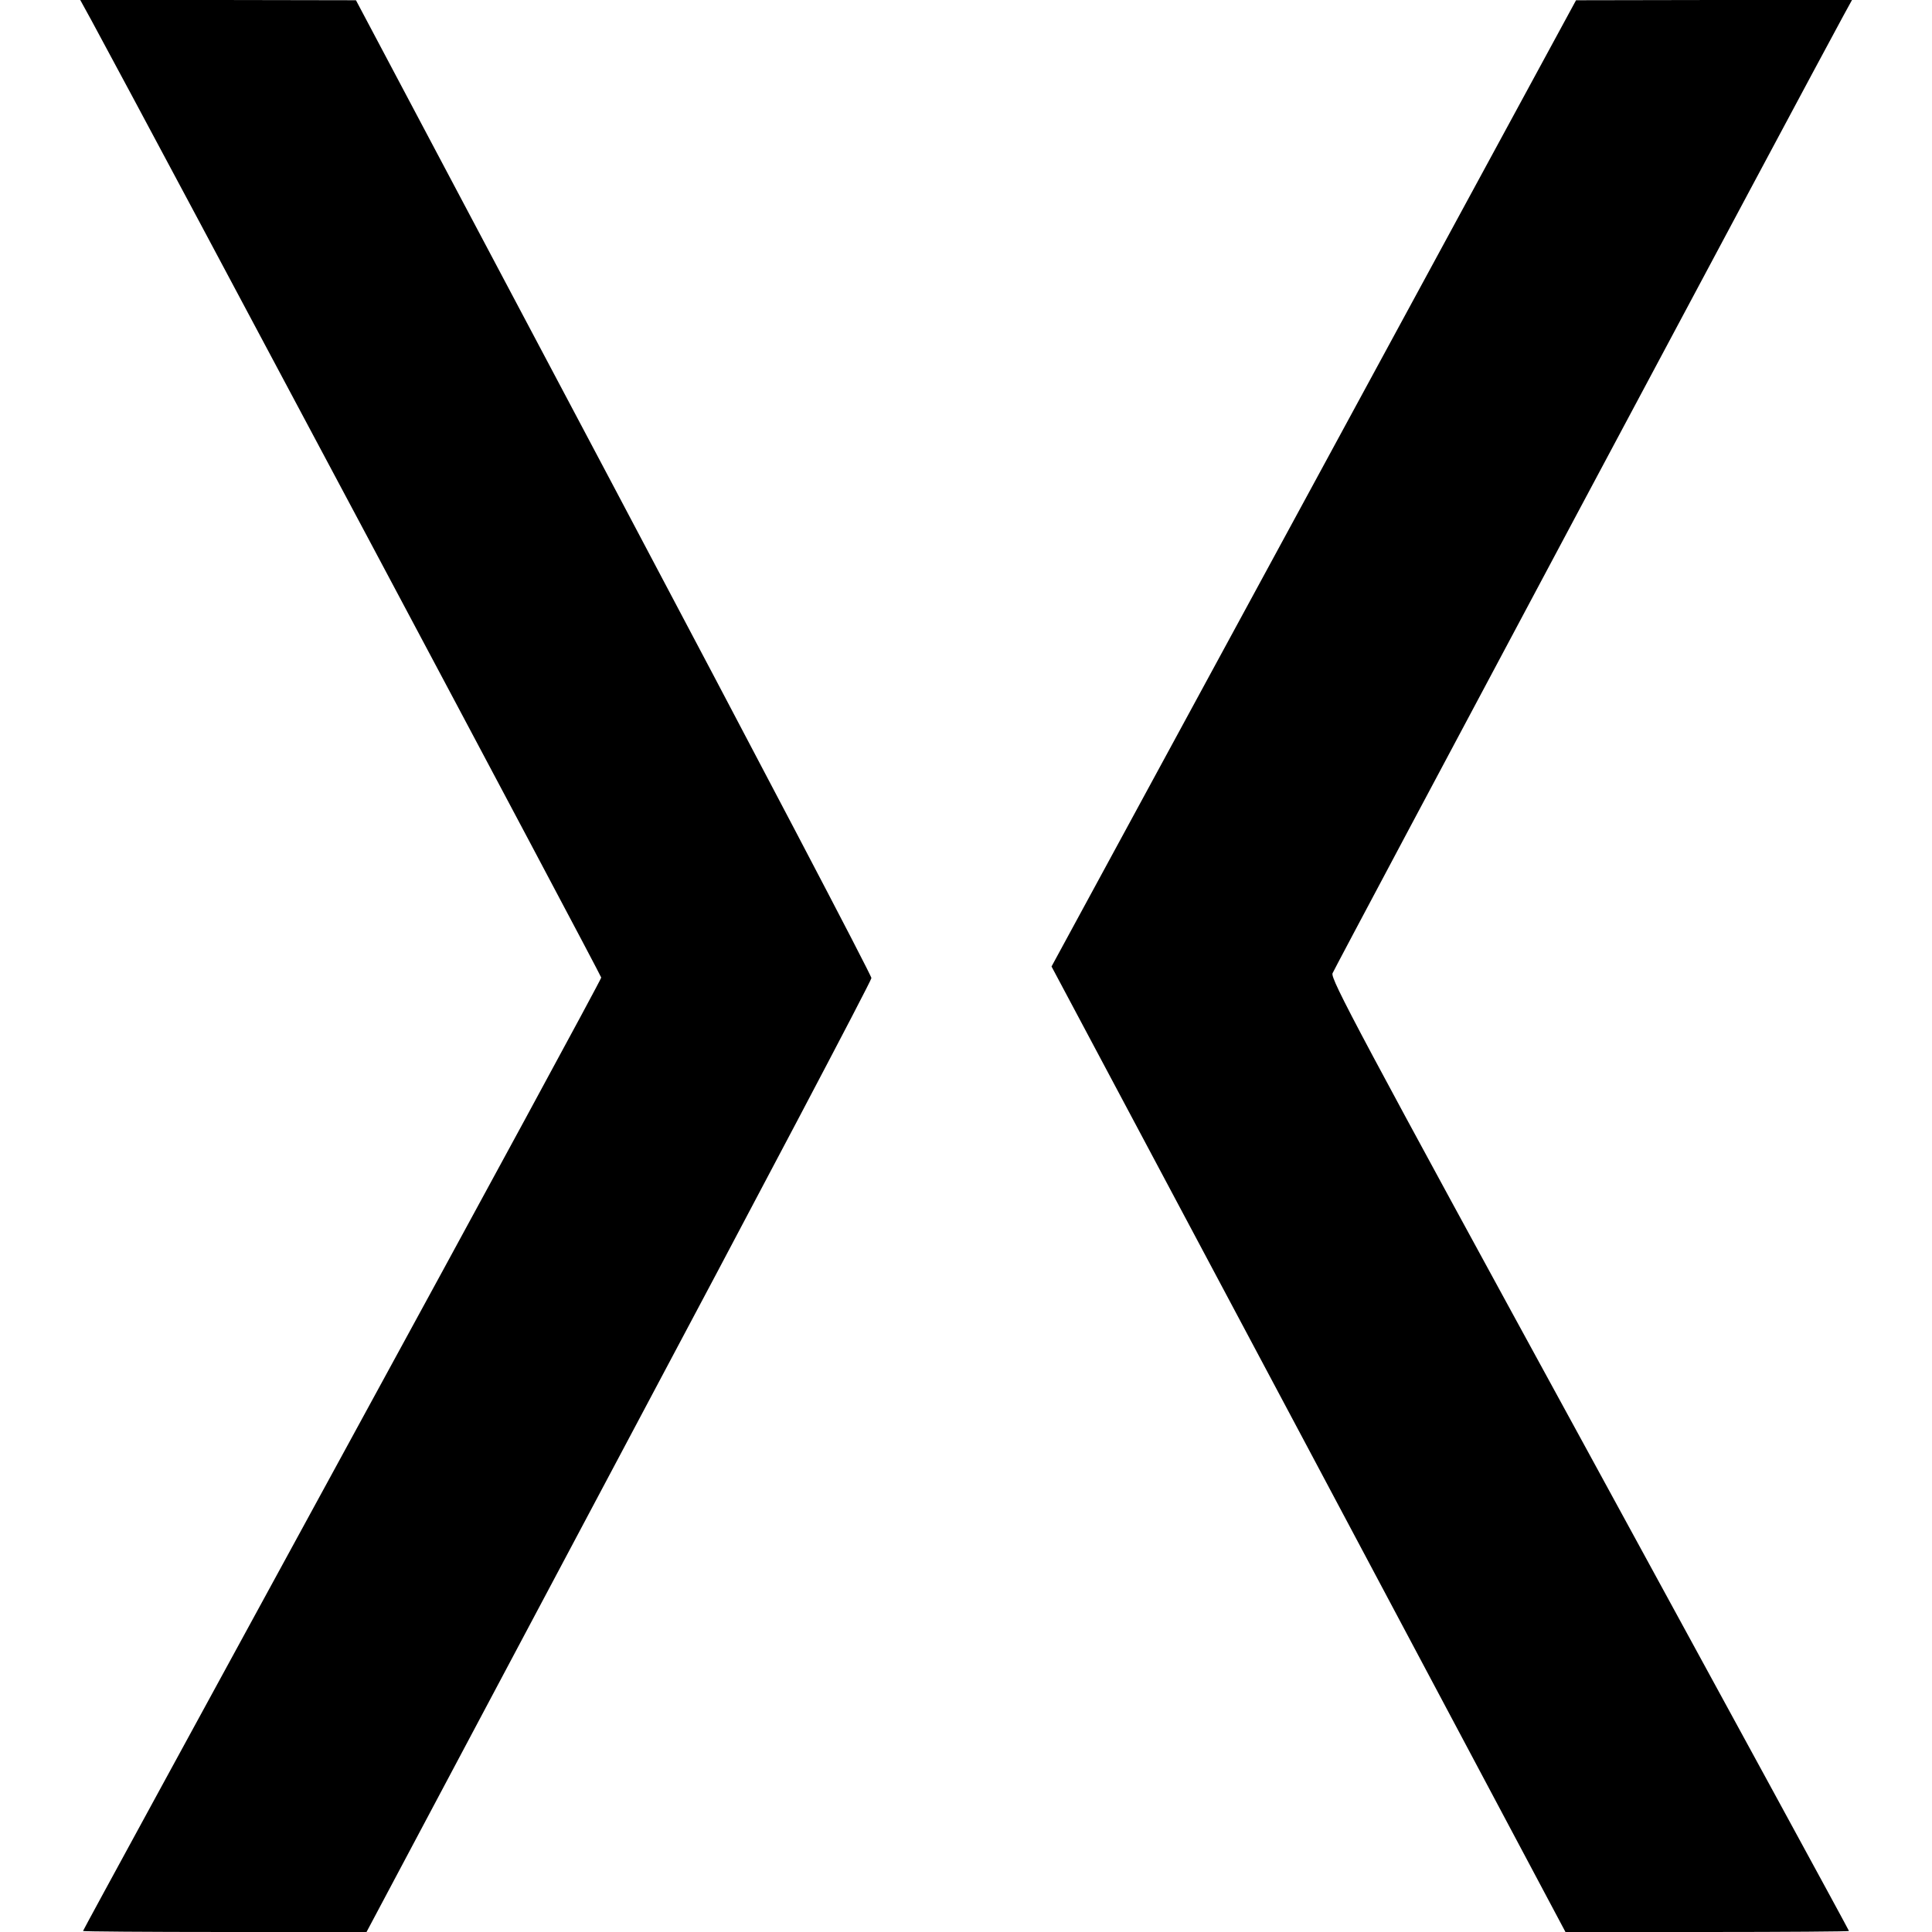 <?xml version="1.0" standalone="no"?>
<!DOCTYPE svg PUBLIC "-//W3C//DTD SVG 20010904//EN"
 "http://www.w3.org/TR/2001/REC-SVG-20010904/DTD/svg10.dtd">
<svg version="1.0" xmlns="http://www.w3.org/2000/svg"
 width="768pt" height="768pt" viewBox="0 0 768 768"
 preserveAspectRatio="xMidYMid meet">
<g transform="translate(0,768) scale(0.1,-0.1)"
fill="#000000" stroke="none">
<path d="M364 7598 c256 -472 2026 -3795 2026 -3804 0 -7 -464 -862 -1030
-1899 -566 -1038 -1030 -1888 -1030 -1891 0 -2 254 -4 563 -4 l564 0 1003
1887 c552 1037 1004 1894 1004 1905 1 10 -460 888 -1024 1953 l-1025 1934
-548 1 -548 0 45 -82z"/>
<path d="M5223 5759 l-1043 -1921 1022 -1919 1021 -1919 564 0 c309 0 563 2
563 4 0 3 -464 854 -1031 1893 -926 1695 -1030 1891 -1022 1914 8 21 1904
3575 2031 3807 l34 62 -549 0 -548 -1 -1042 -1920z"/>
</g>
</svg>
